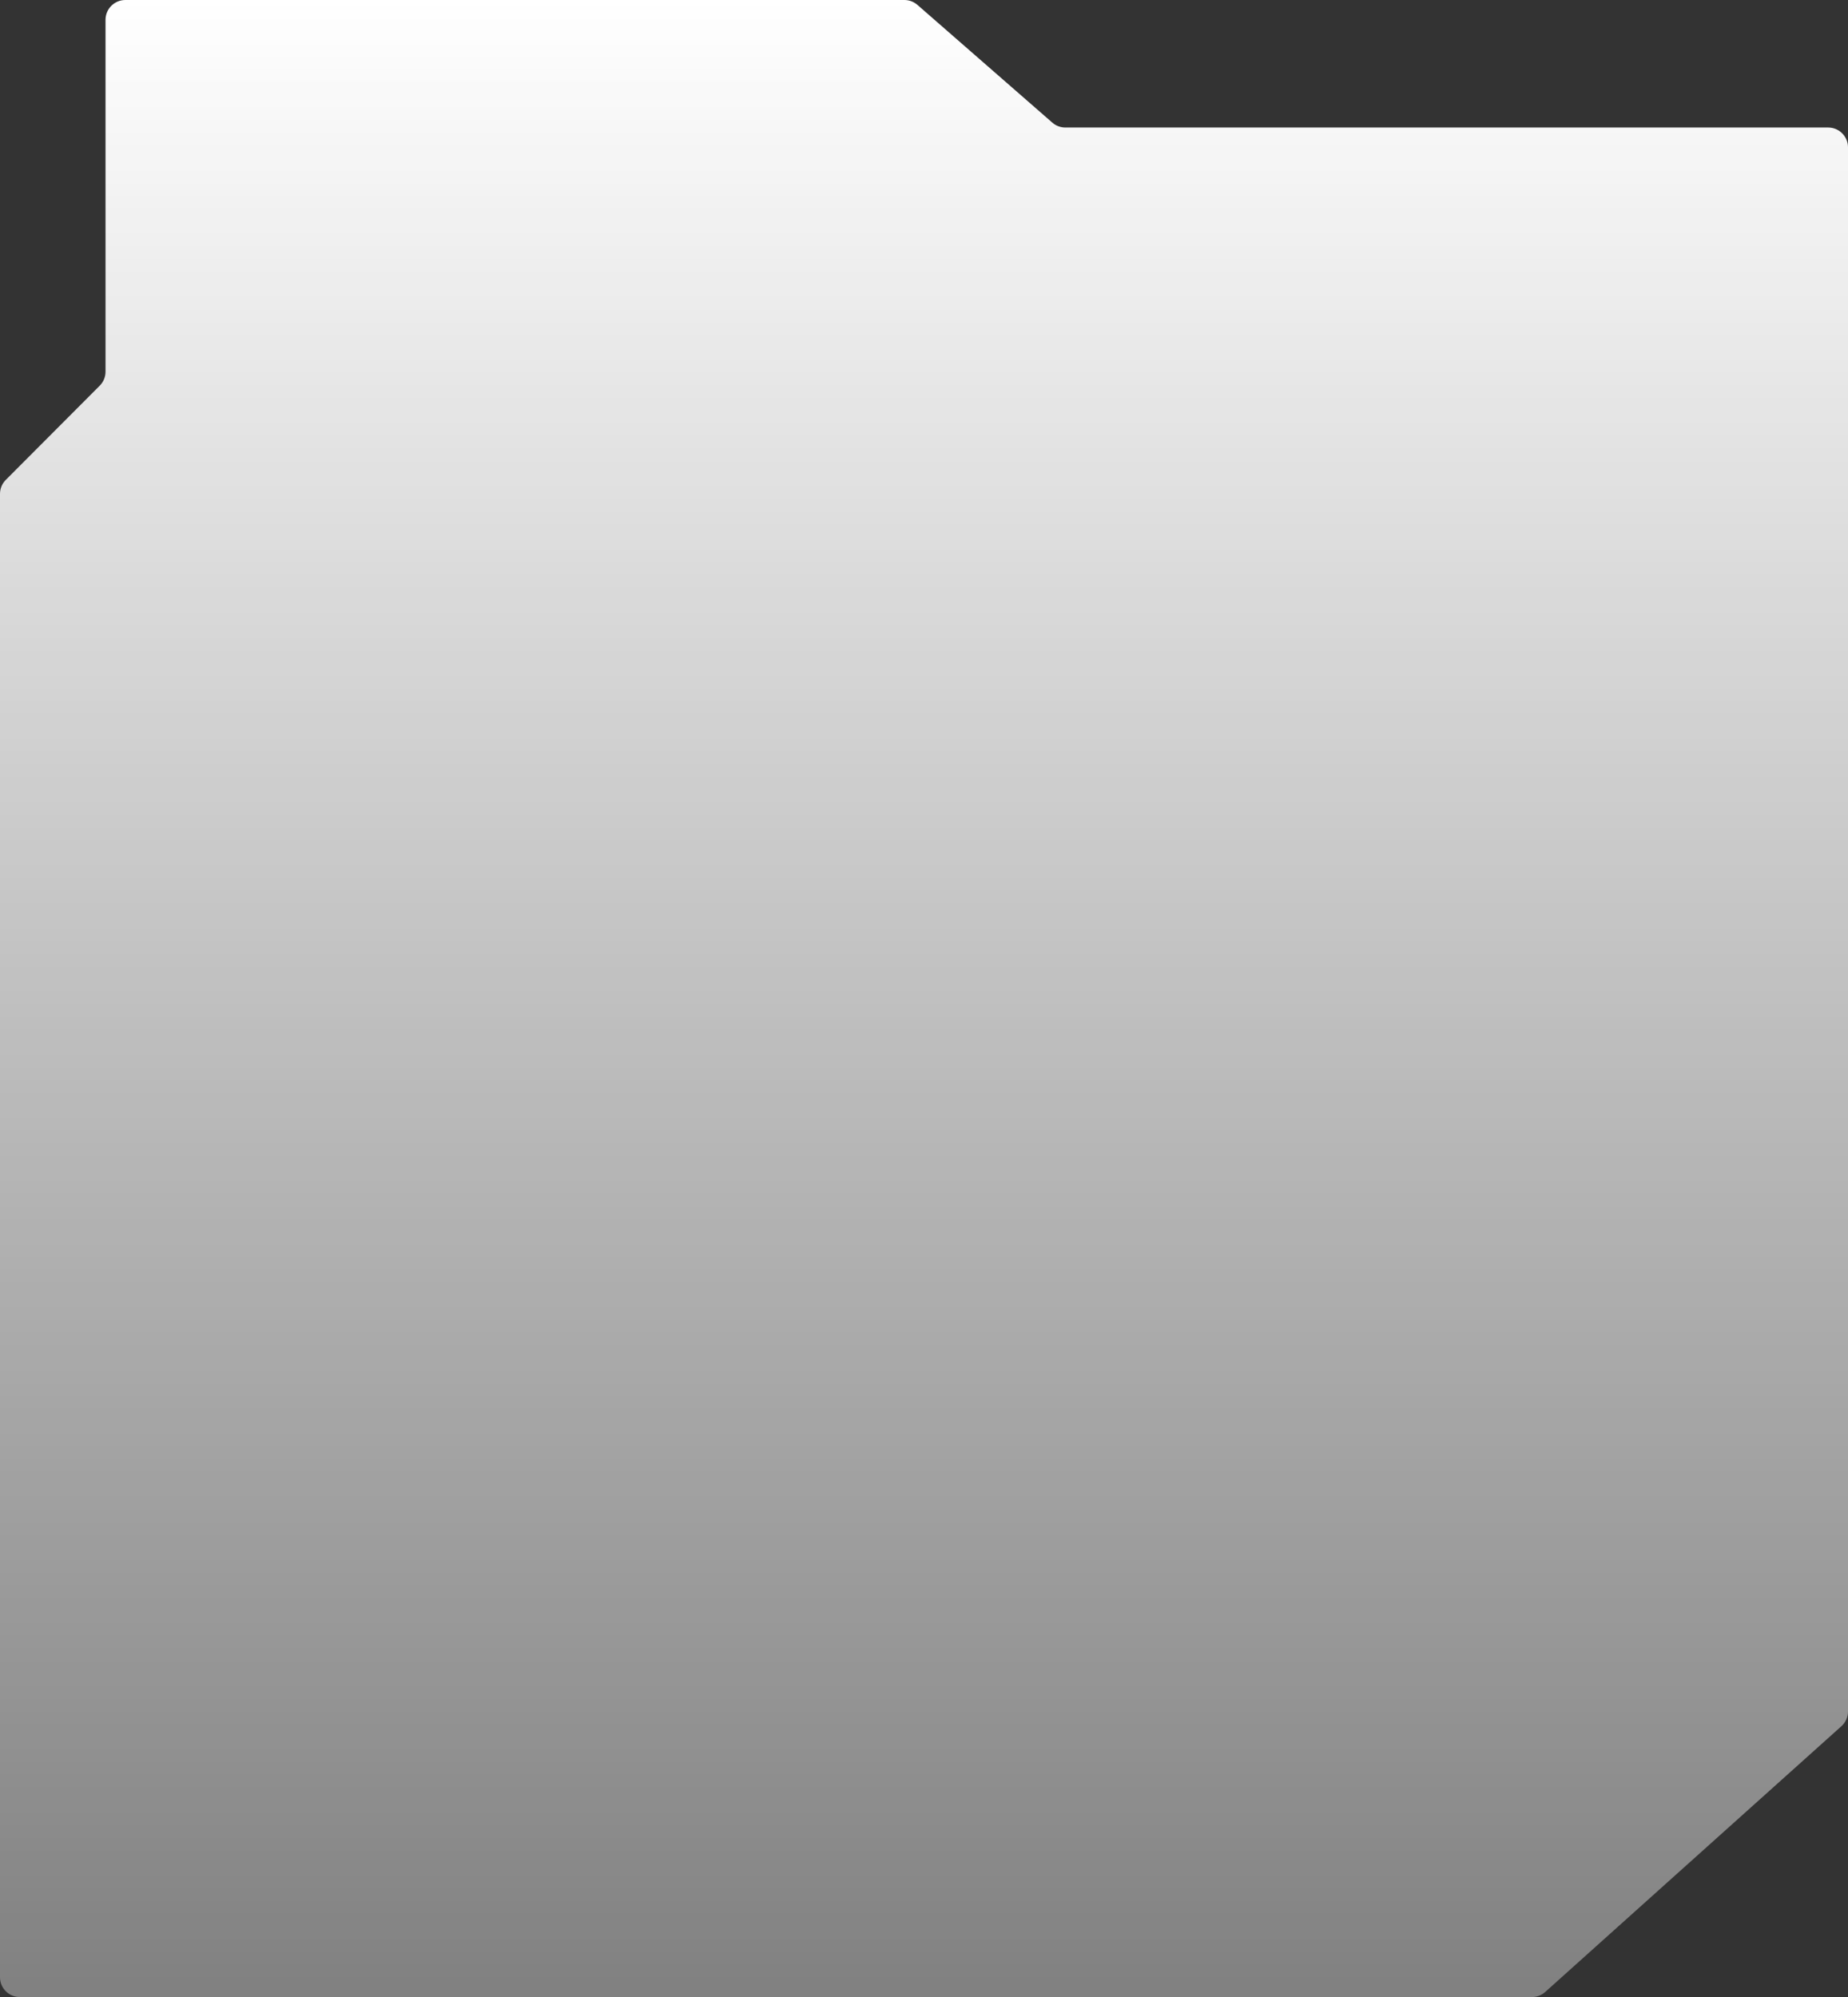 <?xml version="1.0" encoding="UTF-8"?> <svg xmlns="http://www.w3.org/2000/svg" width="373" height="403" viewBox="0 0 373 403" fill="none"><rect x="0" y="0" width="373" height="403" fill="#333333" stroke="none"/> <path d="M215.033 25.735L369 25.735C371.209 25.735 373 27.526 373 29.735L373 345.364C373 346.5 372.517 347.583 371.671 348.342L311.882 401.977C311.148 402.636 310.197 403 309.211 403L148.545 403L94.267 403L4 403C1.791 403 -3.0361e-05 401.209 -3.01679e-05 399L-3.99927e-06 99.666C-3.90669e-06 98.607 0.42 97.591 1.168 96.841L20.131 77.829C20.879 77.079 21.299 76.063 21.299 75.004L21.299 4C21.299 1.791 23.09 -6.11077e-05 25.299 -6.09146e-05L182.543 -4.71679e-05C183.51 -4.70834e-05 184.444 0.35 185.173 0.986L212.403 24.749C213.131 25.385 214.066 25.735 215.033 25.735Z" fill="url(#paint0_linear_271_2875)"></path> <defs> <linearGradient id="paint0_linear_271_2875" x1="186.5" y1="403" x2="186.5" y2="-5.95505e-05" gradientUnits="userSpaceOnUse"> <stop stop-color="white" stop-opacity="0.38"></stop> <stop offset="1" stop-color="white"></stop> </linearGradient> </defs> </svg> 